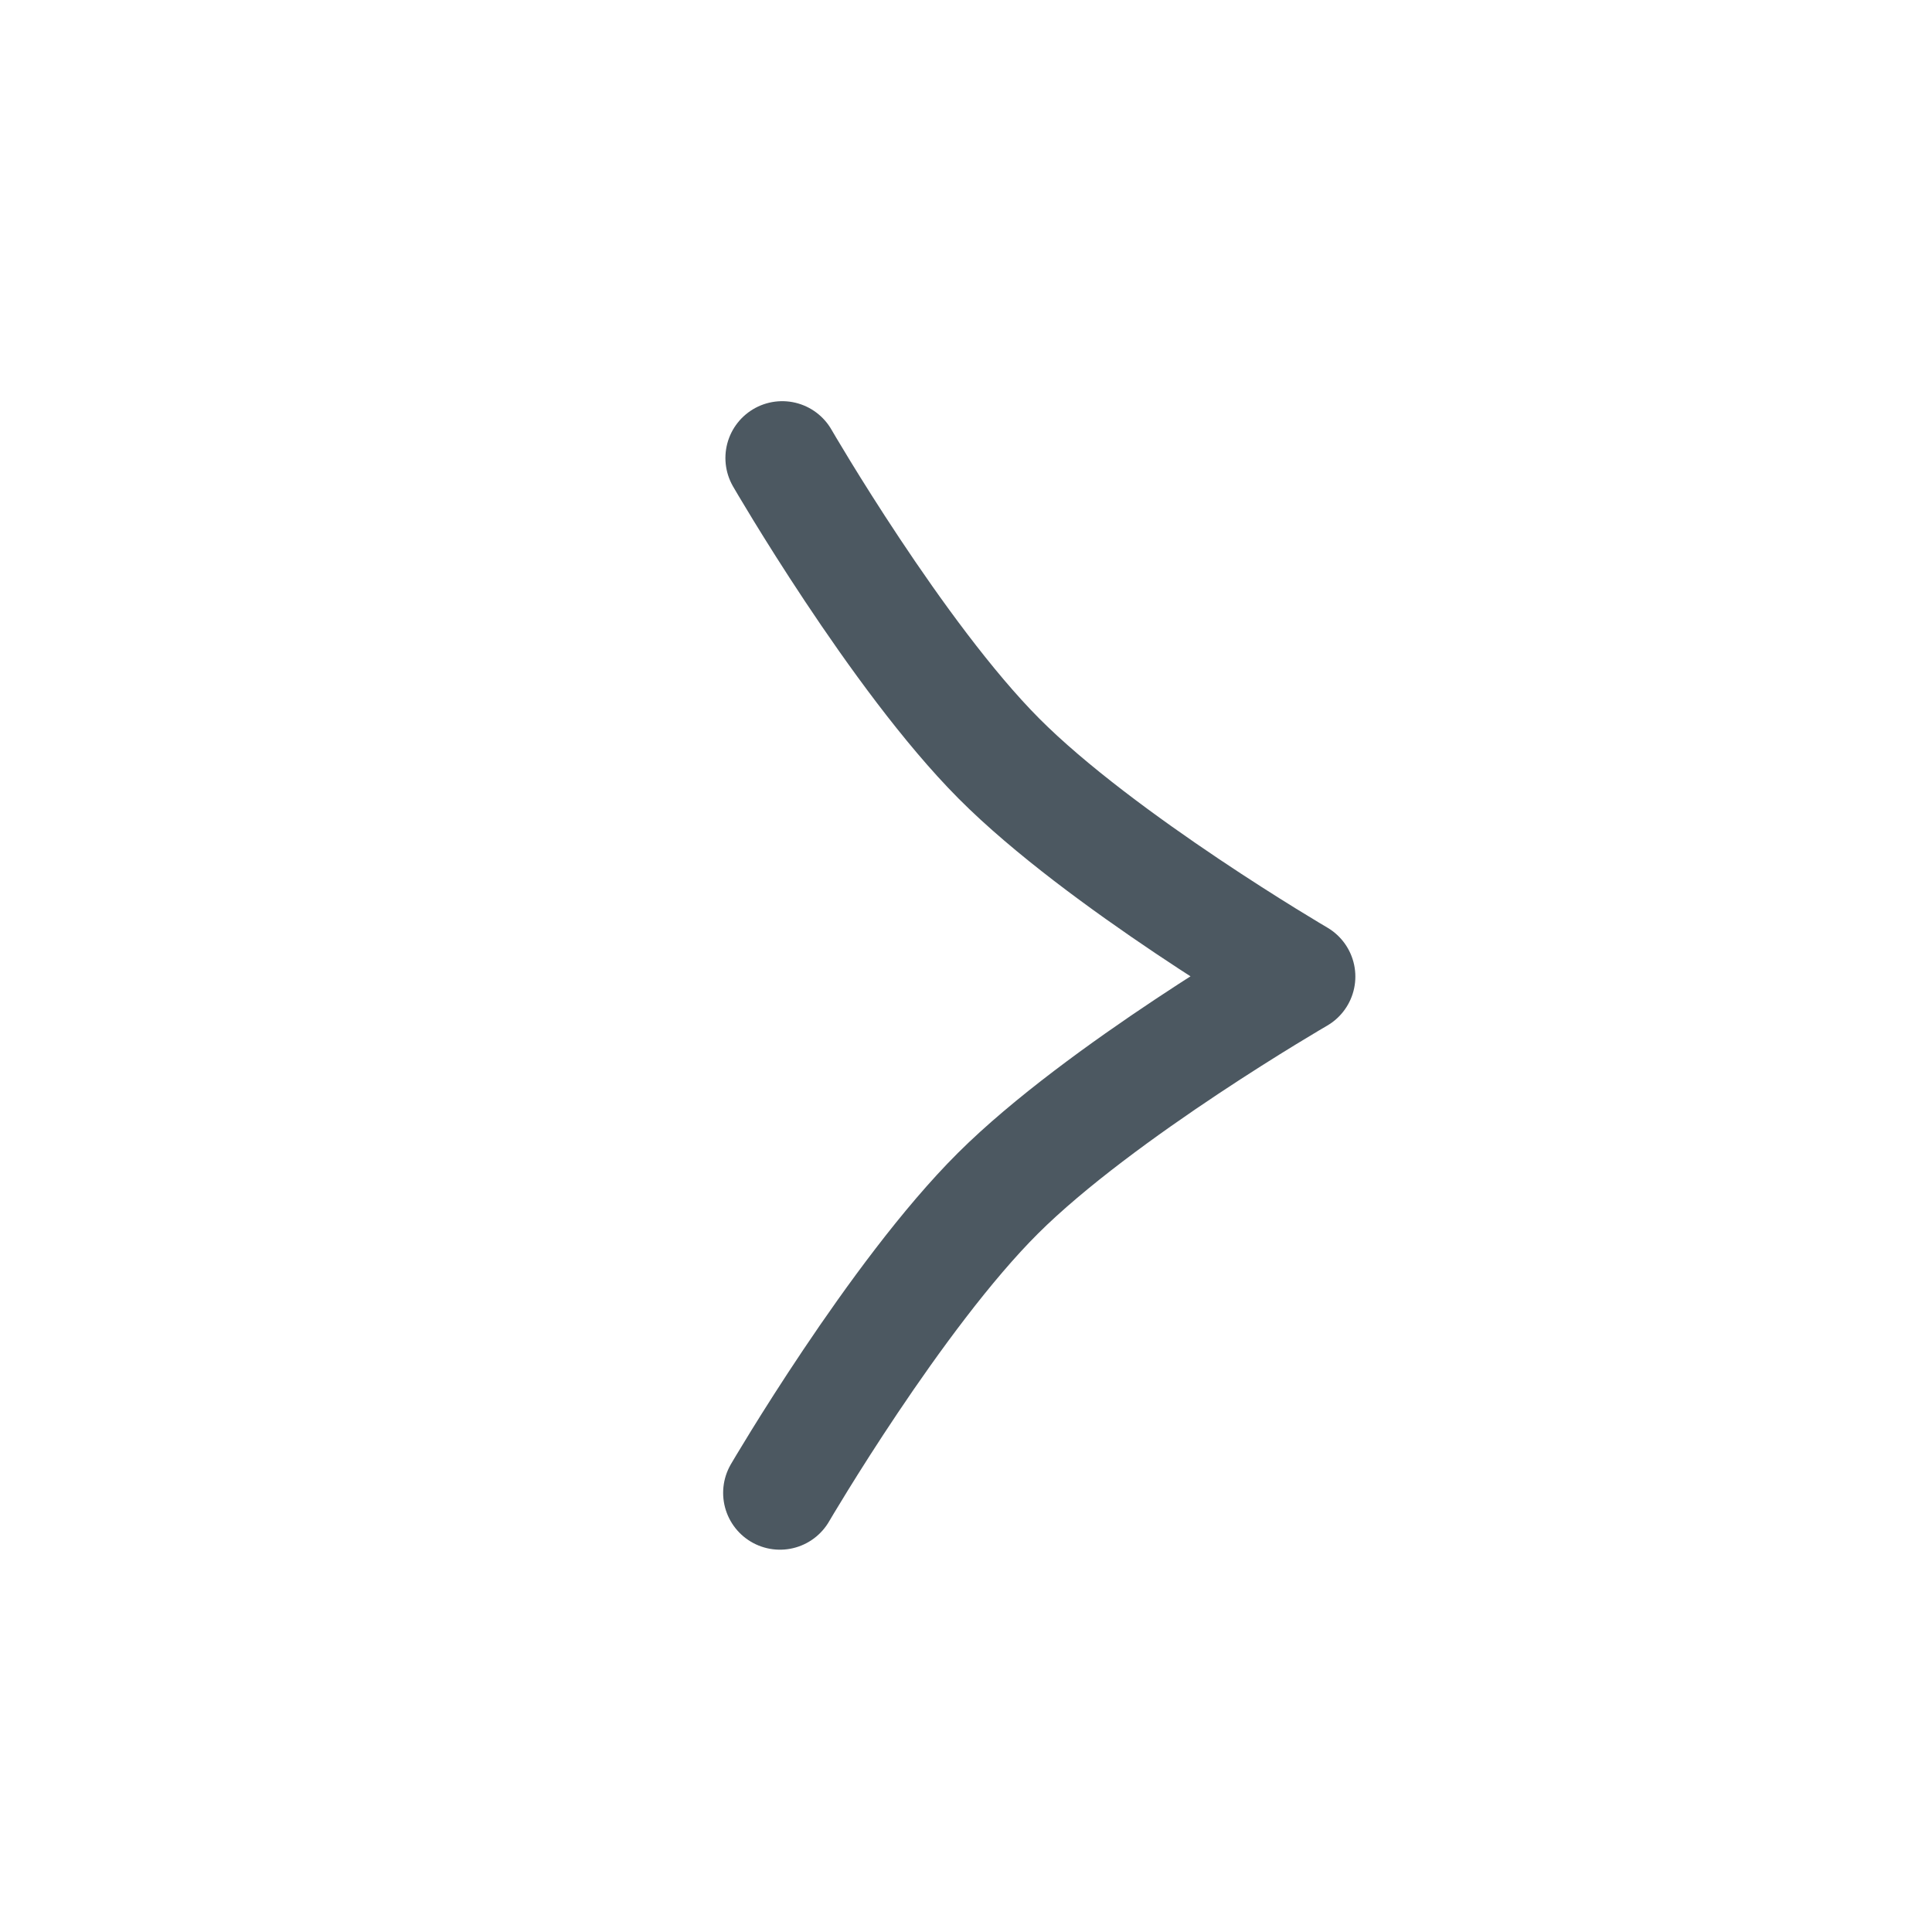 <svg width="17" height="17" viewBox="0 0 17 17" fill="none" xmlns="http://www.w3.org/2000/svg">
<path d="M6.883 4.03C6.883 4.03 7.891 5.772 8.79 6.675C9.688 7.577 11.426 8.593 11.426 8.593C11.426 8.593 9.684 9.601 8.782 10.499C7.879 11.398 6.863 13.136 6.863 13.136" stroke="#4C5861" stroke-linecap="round" stroke-linejoin="round"/>
</svg>
